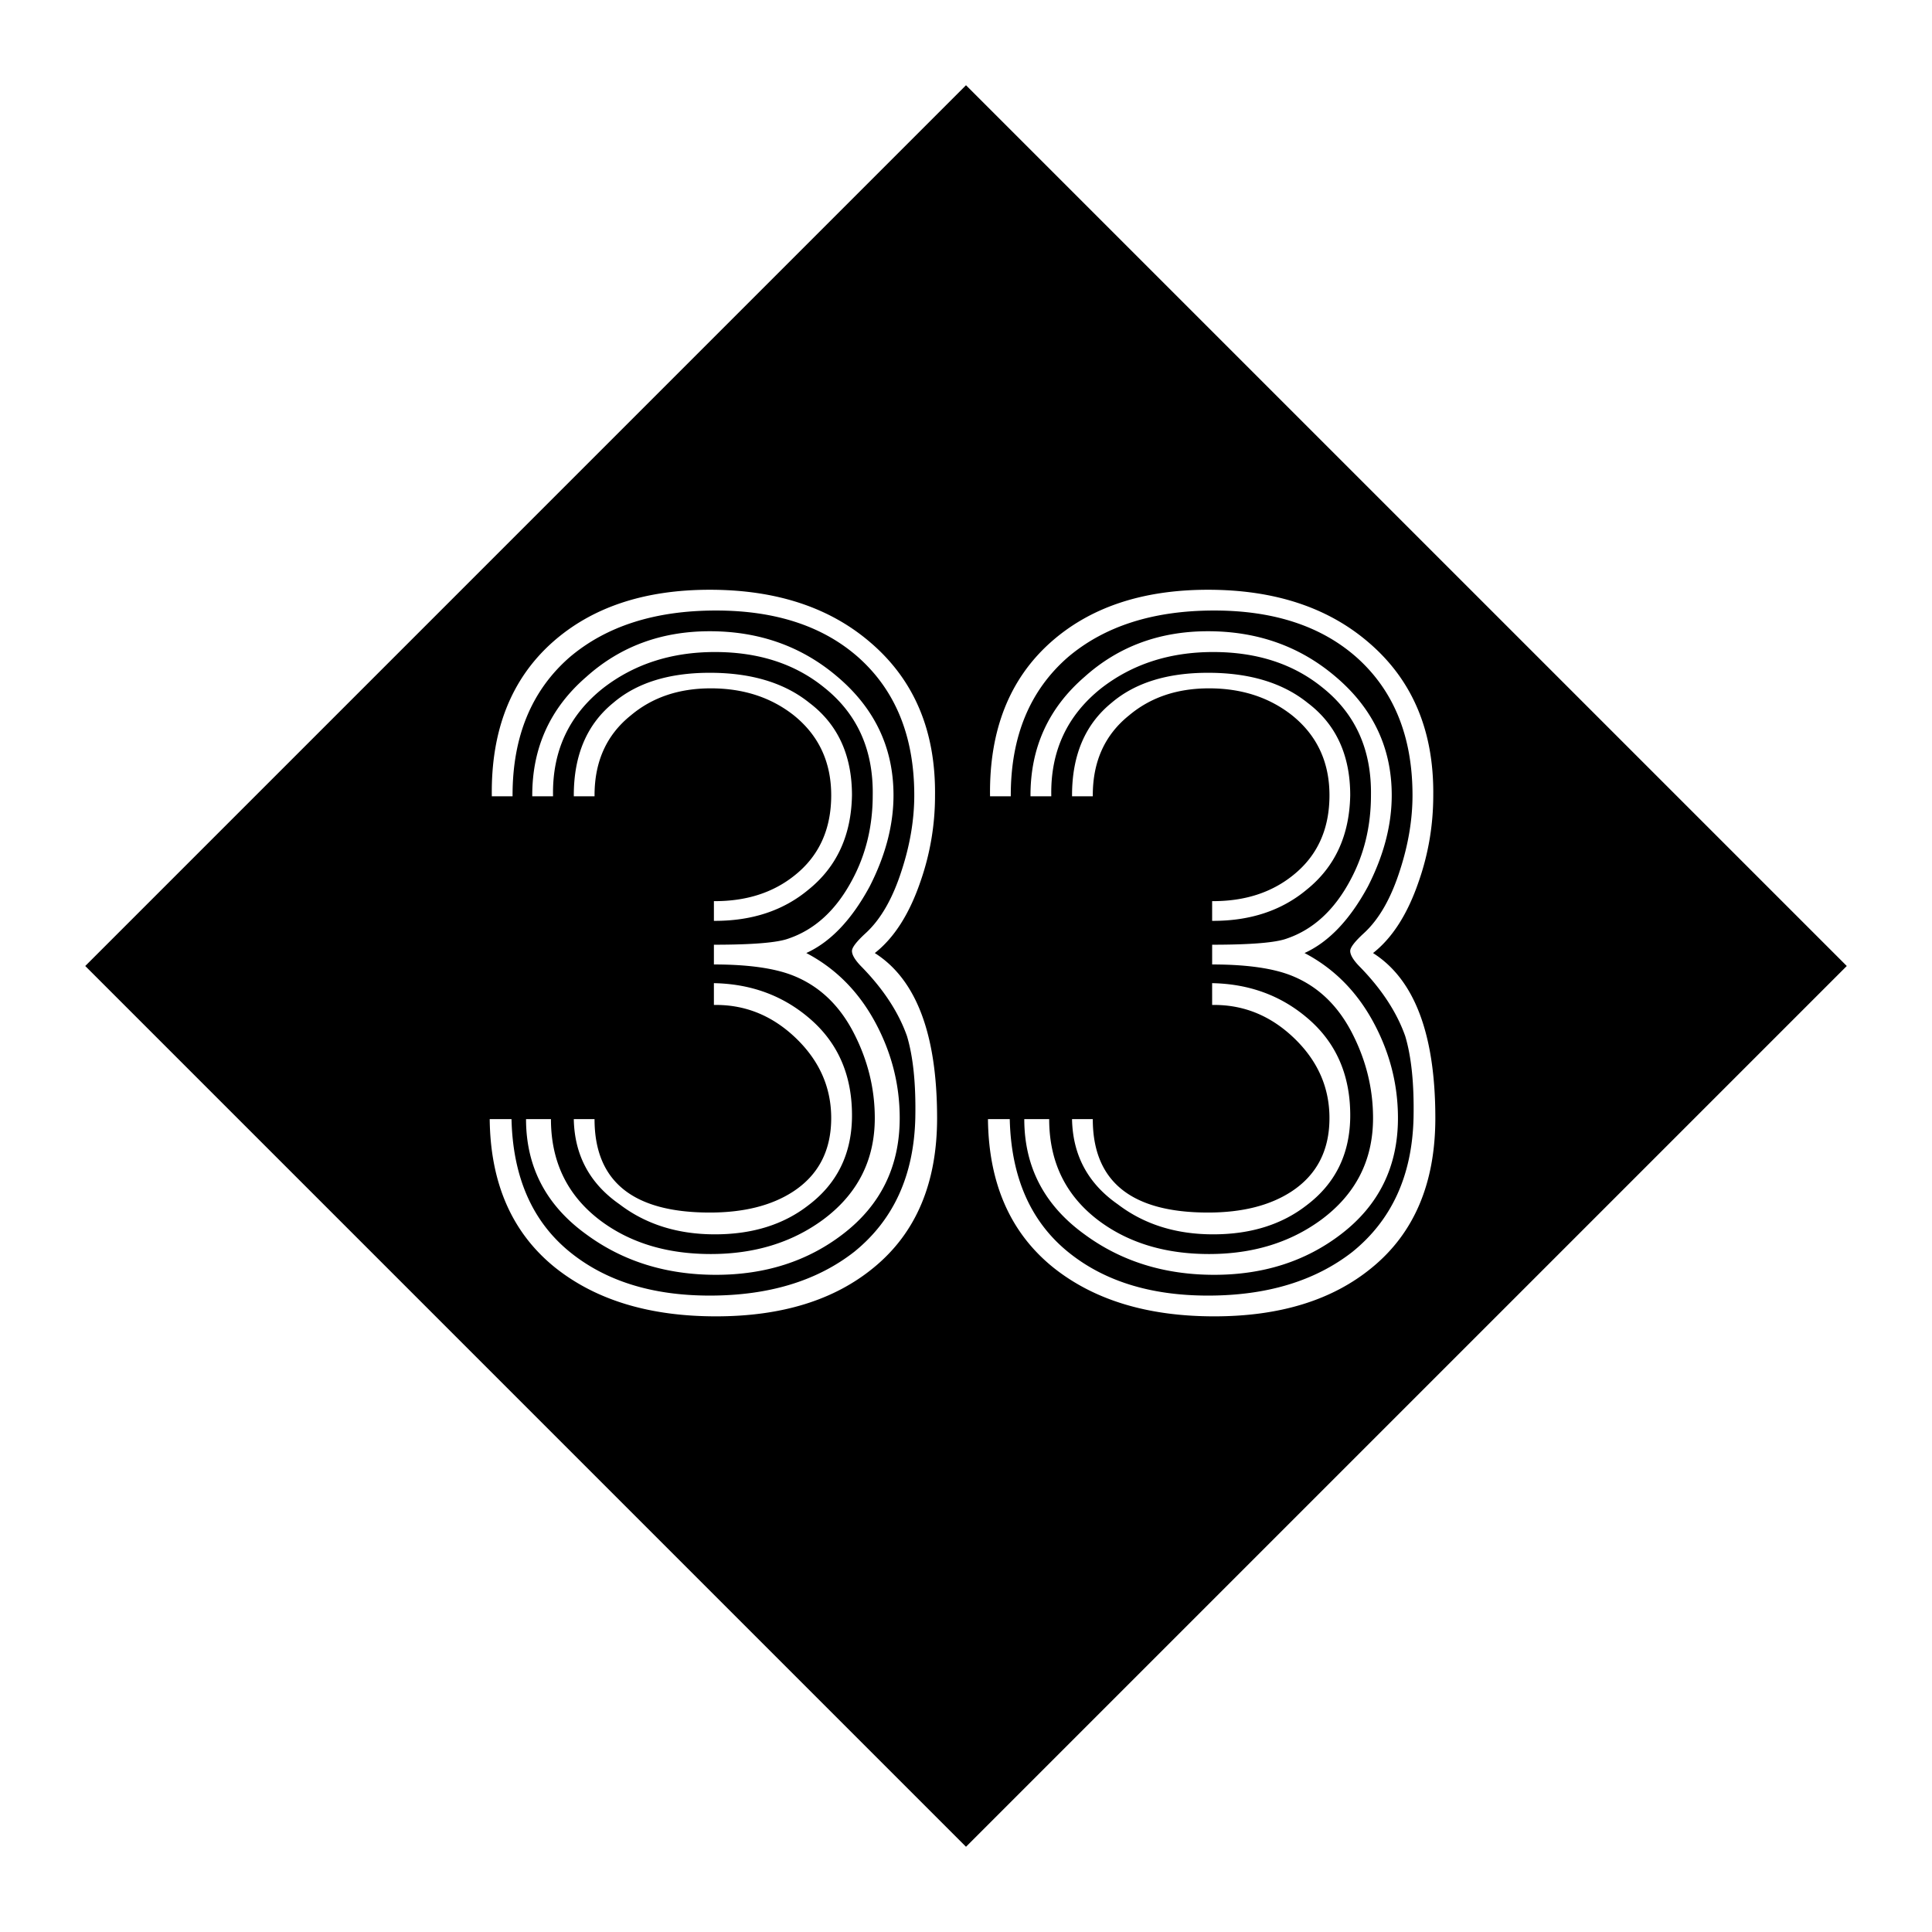 <svg xmlns="http://www.w3.org/2000/svg" width="2500" height="2500" viewBox="0 0 192.756 192.756"><g fill-rule="evenodd" clip-rule="evenodd"><path fill="#fff" d="M0 0h192.756v192.756H0V0z"/><path d="M184.252 96.378l-87.874 87.874L8.504 96.378 96.378 8.504l87.874 87.874z"/><path d="M91.32 111.553c.068-3.383-.208-6.107-.83-8.182-.829-2.346-2.313-4.627-4.452-6.836-.693-.688-1.037-1.242-1.037-1.657 0-.344.448-.93 1.348-1.759 1.518-1.38 2.726-3.487 3.624-6.318.829-2.554 1.244-5.04 1.244-7.457 0-5.868-1.866-10.459-5.593-13.774-3.522-3.104-8.252-4.659-14.189-4.659-6.076 0-10.943 1.555-14.601 4.659-3.798 3.315-5.696 7.907-5.696 13.774v.104h-2.071v-.104c-.071-6.487 1.932-11.562 6.007-15.223 3.934-3.519 9.181-5.281 15.741-5.281 6.627 0 11.977 1.762 16.05 5.281 4.349 3.729 6.49 8.804 6.422 15.223a25.85 25.85 0 0 1-1.449 8.597c-1.107 3.246-2.626 5.628-4.559 7.146 4.142 2.625 6.215 8.113 6.215 16.466 0 6.49-2.106 11.461-6.318 14.912-3.934 3.246-9.183 4.867-15.742 4.867-6.629 0-11.979-1.621-16.05-4.867-4.283-3.451-6.458-8.387-6.526-14.809h2.175c.136 5.73 2.035 10.113 5.696 13.152 3.59 2.969 8.285 4.453 14.085 4.453 5.866 0 10.665-1.449 14.394-4.352 3.935-3.175 5.973-7.626 6.112-13.356zm-4.248-32.209c.069-4.556-1.555-8.146-4.867-10.771-2.9-2.346-6.526-3.52-10.875-3.52s-8.078 1.208-11.183 3.623c-3.383 2.695-5.041 6.25-4.971 10.667v.104h-2.073v-.104c0-4.763 1.795-8.697 5.386-11.805 3.383-3.039 7.491-4.559 12.325-4.559 4.9 0 9.112 1.487 12.635 4.455 3.797 3.175 5.696 7.145 5.696 11.908 0 2.969-.796 6.008-2.385 9.115-1.795 3.314-3.898 5.524-6.315 6.627 2.897 1.519 5.175 3.798 6.834 6.835 1.656 3.041 2.485 6.248 2.485 9.631 0 4.834-1.898 8.701-5.694 11.598-3.522 2.695-7.734 4.041-12.637 4.041-4.971 0-9.287-1.346-12.945-4.041-4.005-2.896-6.005-6.73-6.005-11.494h2.485c0 4.281 1.656 7.664 4.971 10.15 2.968 2.209 6.627 3.311 10.978 3.311 4.349 0 8.075-1.137 11.183-3.416 3.451-2.553 5.178-5.936 5.178-10.148 0-2.967-.708-5.816-2.124-8.543-1.416-2.725-3.4-4.609-5.954-5.646-1.866-.758-4.523-1.137-7.974-1.137v-1.97c3.866 0 6.351-.205 7.458-.619 2.622-.897 4.728-2.832 6.315-5.8 1.383-2.552 2.073-5.384 2.073-8.492zm-2.071 0c-.07 4.005-1.52 7.148-4.349 9.423-2.488 2.073-5.595 3.107-9.322 3.107h-.104v-1.967h.104c3.175 0 5.835-.862 7.975-2.589 2.417-1.932 3.625-4.591 3.625-7.975 0-3.312-1.244-5.972-3.729-7.974-2.278-1.795-5.039-2.693-8.283-2.693-3.178 0-5.835.897-7.974 2.693-2.417 1.934-3.626 4.591-3.626 7.974v.104h-2.07v-.104c0-4.005 1.31-7.077 3.934-9.216 2.346-2.002 5.557-3.003 9.633-3.003 4.142 0 7.454 1.001 9.942 3.003 2.829 2.141 4.244 5.212 4.244 9.217zm0 32.209c-.07 3.662-1.52 6.559-4.349 8.697-2.488 1.936-5.595 2.9-9.322 2.9s-6.902-1-9.527-3.004c-2.968-2.068-4.487-4.898-4.556-8.49h2.07c0 6.215 3.83 9.32 11.496 9.32 3.383 0 6.144-.689 8.283-2.07 2.554-1.656 3.833-4.107 3.833-7.354 0-3.039-1.158-5.678-3.469-7.924-2.313-2.242-4.988-3.365-8.028-3.365h-.207V98.09c3.659.07 6.801 1.209 9.425 3.418 2.971 2.484 4.42 5.834 4.351 10.045zM141.029 111.553c.068-3.383-.209-6.107-.83-8.182-.83-2.346-2.312-4.627-4.451-6.836-.693-.688-1.037-1.242-1.037-1.657 0-.344.447-.93 1.348-1.759 1.516-1.38 2.725-3.487 3.623-6.318.828-2.554 1.244-5.04 1.244-7.457 0-5.868-1.867-10.459-5.594-13.774-3.521-3.104-8.252-4.659-14.189-4.659-6.074 0-10.941 1.555-14.6 4.659-3.799 3.315-5.697 7.907-5.697 13.774v.104h-2.07v-.104c-.07-6.487 1.932-11.562 6.008-15.223 3.934-3.519 9.18-5.281 15.74-5.281 6.627 0 11.977 1.762 16.051 5.281 4.348 3.729 6.49 8.804 6.422 15.223 0 2.969-.482 5.836-1.449 8.597-1.107 3.246-2.627 5.628-4.559 7.146 4.141 2.625 6.215 8.113 6.215 16.466 0 6.49-2.105 11.461-6.318 14.912-3.934 3.246-9.184 4.867-15.742 4.867-6.629 0-11.979-1.621-16.049-4.867-4.283-3.451-6.459-8.387-6.525-14.809h2.174c.137 5.73 2.035 10.113 5.697 13.152 3.59 2.969 8.285 4.453 14.084 4.453 5.865 0 10.664-1.449 14.395-4.352 3.932-3.175 5.971-7.626 6.109-13.356zm-4.248-32.209c.068-4.556-1.555-8.146-4.867-10.771-2.9-2.346-6.525-3.52-10.875-3.52-4.348 0-8.078 1.208-11.182 3.623-3.383 2.695-5.043 6.25-4.971 10.667v.104h-2.074v-.104c0-4.763 1.795-8.697 5.385-11.805 3.383-3.039 7.492-4.559 12.326-4.559 4.9 0 9.113 1.487 12.635 4.455 3.797 3.175 5.695 7.145 5.695 11.908 0 2.969-.795 6.008-2.383 9.115-1.797 3.314-3.898 5.524-6.316 6.627 2.898 1.519 5.176 3.798 6.834 6.835 1.656 3.041 2.486 6.248 2.486 9.631 0 4.834-1.9 8.701-5.695 11.598-3.521 2.695-7.734 4.041-12.637 4.041-4.971 0-9.287-1.346-12.945-4.041-4.004-2.896-6.004-6.73-6.004-11.494h2.484c0 4.281 1.656 7.664 4.971 10.15 2.969 2.209 6.629 3.311 10.979 3.311s8.076-1.137 11.184-3.416c3.451-2.553 5.178-5.936 5.178-10.148 0-2.967-.707-5.816-2.123-8.543-1.416-2.725-3.4-4.609-5.955-5.646-1.865-.758-4.523-1.137-7.975-1.137v-1.97c3.865 0 6.352-.205 7.459-.619 2.621-.897 4.729-2.832 6.316-5.8 1.381-2.552 2.07-5.384 2.07-8.492zm-2.07 0c-.072 4.005-1.52 7.148-4.35 9.423-2.488 2.073-5.596 3.107-9.322 3.107h-.104v-1.967h.104c3.176 0 5.836-.862 7.975-2.589 2.418-1.932 3.627-4.591 3.627-7.975 0-3.312-1.244-5.972-3.73-7.974-2.277-1.795-5.039-2.693-8.283-2.693-3.178 0-5.836.897-7.975 2.693-2.416 1.934-3.625 4.591-3.625 7.974v.104h-2.07v-.104c0-4.005 1.309-7.077 3.934-9.216 2.346-2.002 5.559-3.003 9.633-3.003 4.143 0 7.453 1.001 9.941 3.003 2.829 2.141 4.245 5.212 4.245 9.217zm0 32.209c-.072 3.662-1.52 6.559-4.35 8.697-2.488 1.936-5.596 2.9-9.322 2.9s-6.902-1-9.527-3.004c-2.967-2.068-4.486-4.898-4.555-8.49h2.07c0 6.215 3.83 9.32 11.496 9.32 3.383 0 6.145-.689 8.283-2.07 2.553-1.656 3.834-4.107 3.834-7.354 0-3.039-1.158-5.678-3.471-7.924-2.312-2.242-4.988-3.365-8.027-3.365h-.207V98.09c3.658.07 6.801 1.209 9.426 3.418 2.969 2.484 4.418 5.834 4.35 10.045z" fill="#fff"/></g></svg>
